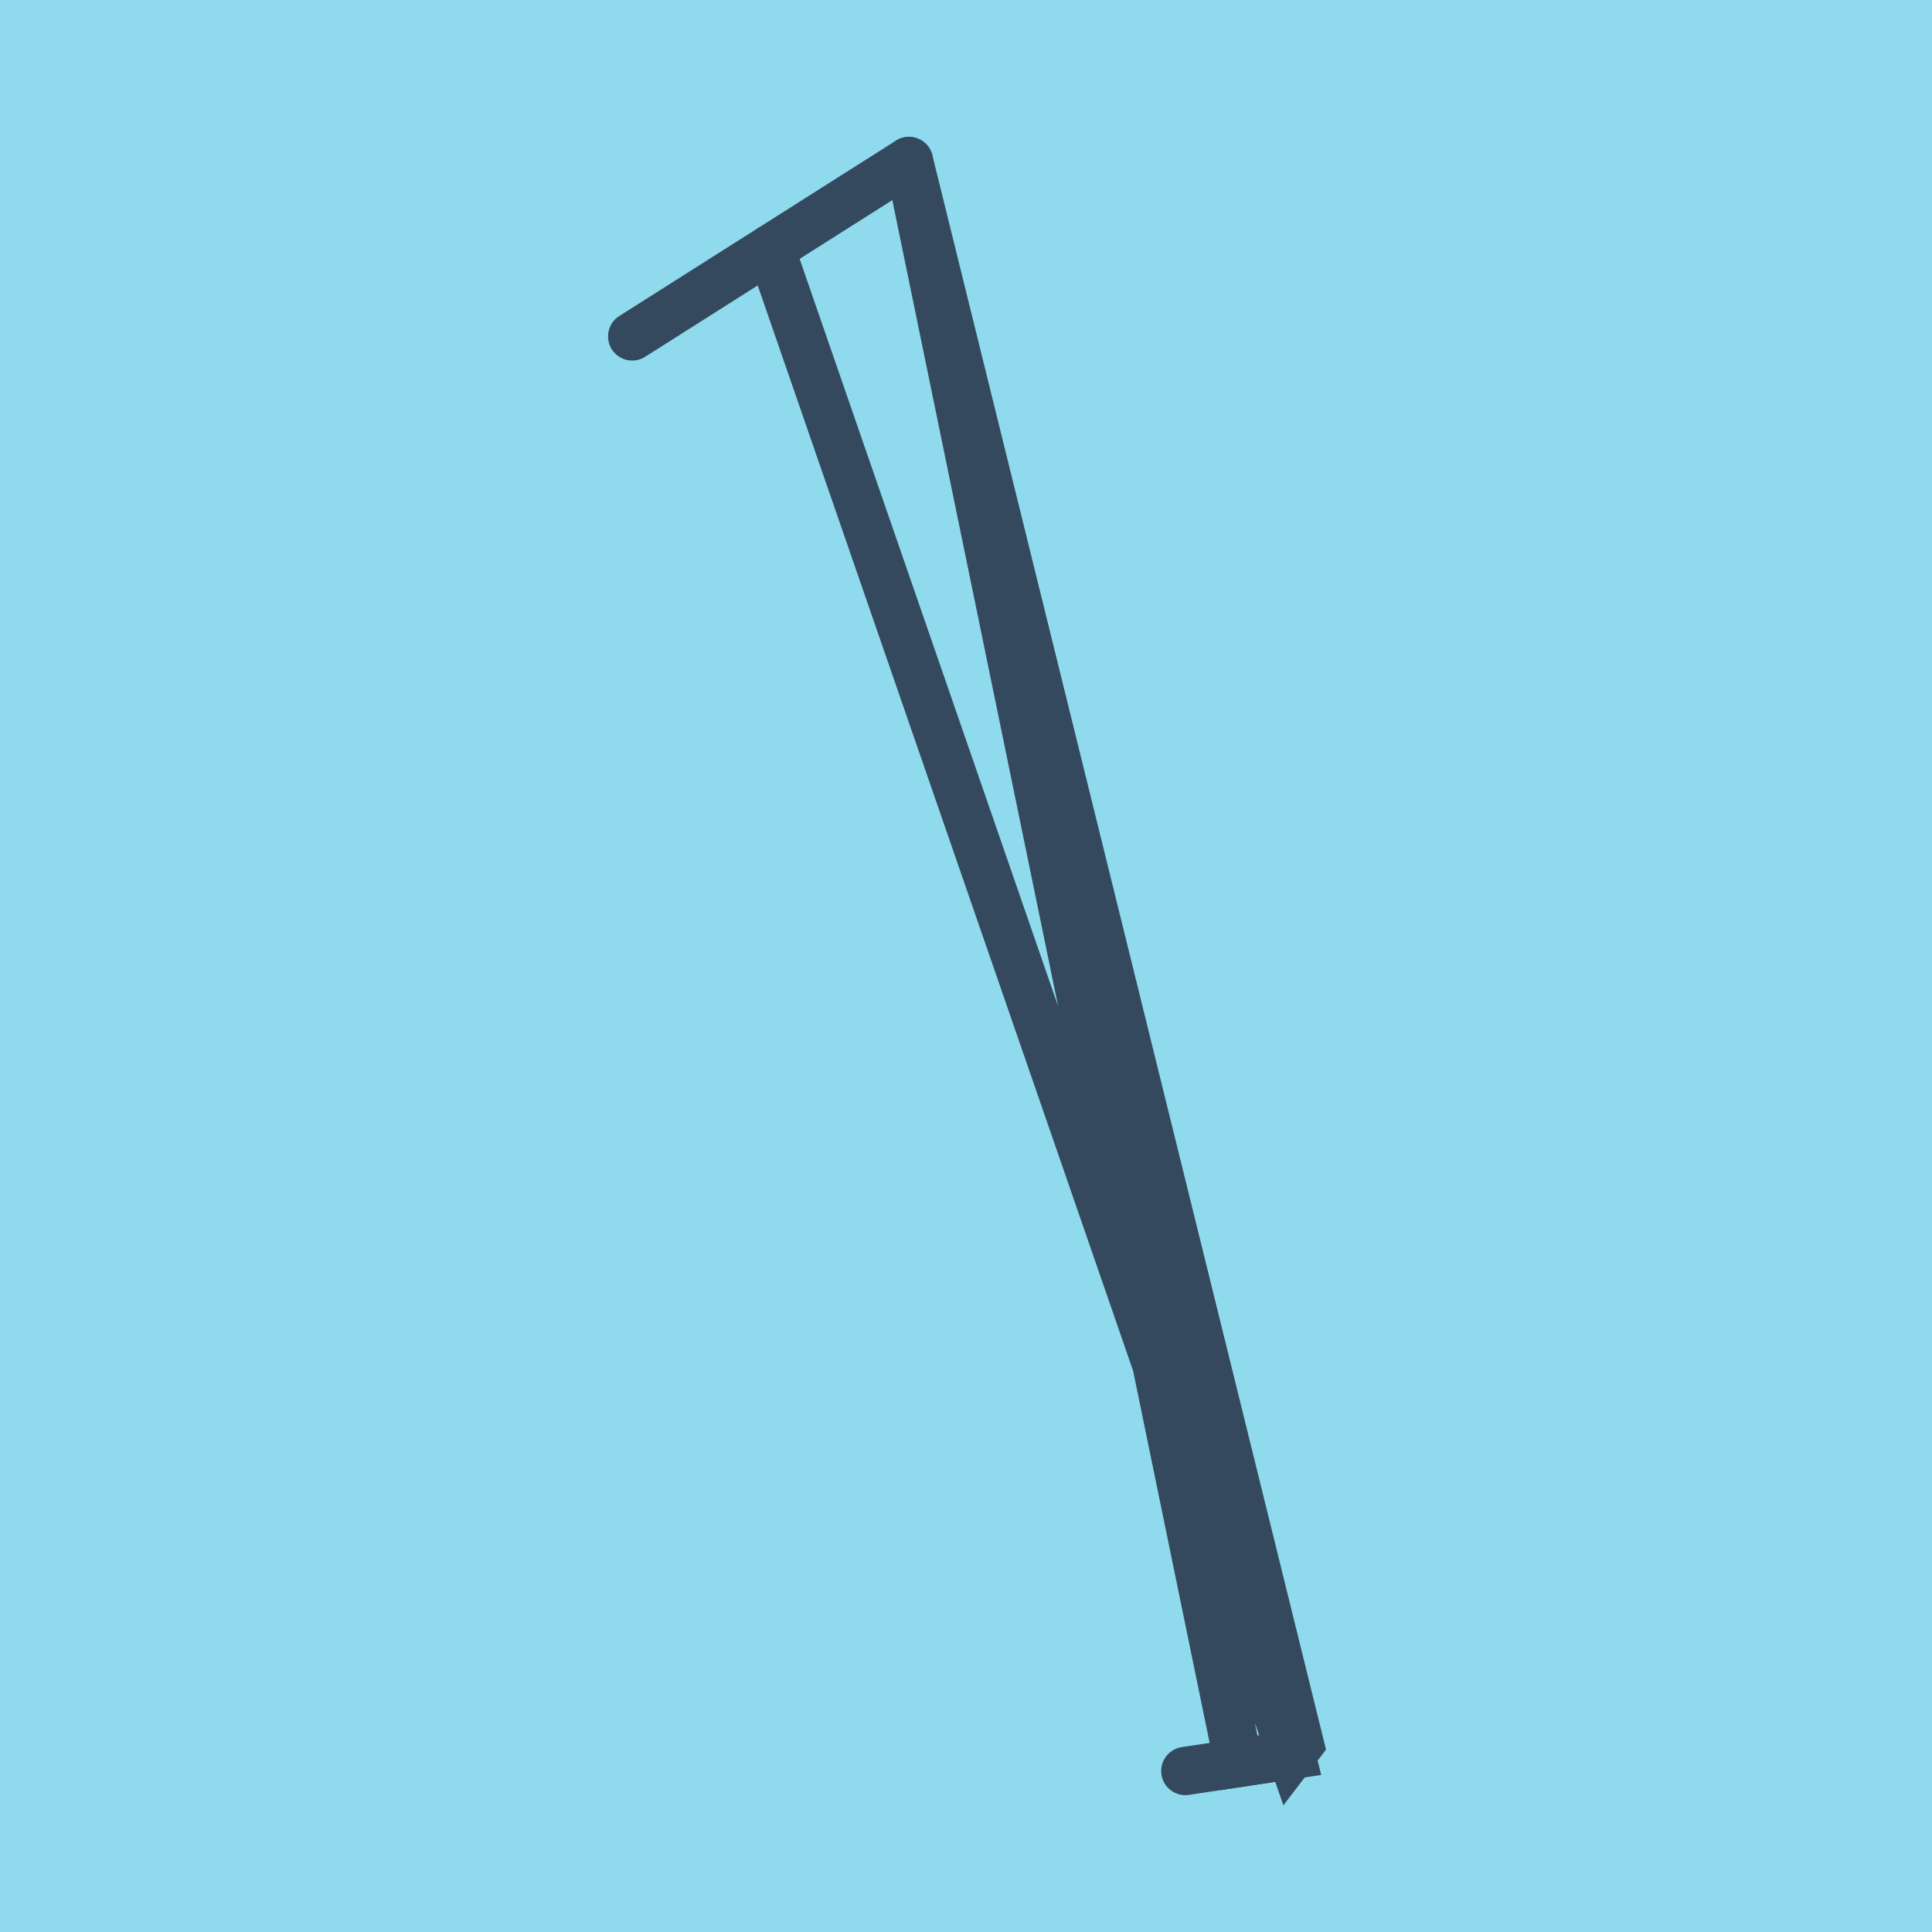 <?xml version="1.0" encoding="utf-8"?>
<!DOCTYPE svg PUBLIC "-//W3C//DTD SVG 1.1//EN" "http://www.w3.org/Graphics/SVG/1.1/DTD/svg11.dtd">
<svg xmlns="http://www.w3.org/2000/svg" xmlns:xlink="http://www.w3.org/1999/xlink" viewBox="-10 -10 120 120" preserveAspectRatio="xMidYMid meet">
	<path style="fill:#90daee" d="M-10-10h120v120H-10z"/>
			<polyline stroke-linecap="round" points="29.267,10.895 46.455,0 " style="fill:none;stroke:#34495e;stroke-width: 3px"/>
			<polyline stroke-linecap="round" points="70.219,99.005 63.623,100 " style="fill:none;stroke:#34495e;stroke-width: 3px"/>
			<polyline stroke-linecap="round" points="37.861,5.448 70.219,99.005 70.733,98.334 46.455,0 70.219,99.005 66.921,99.502 46.455,0 " style="fill:none;stroke:#34495e;stroke-width: 3px"/>
	</svg>
